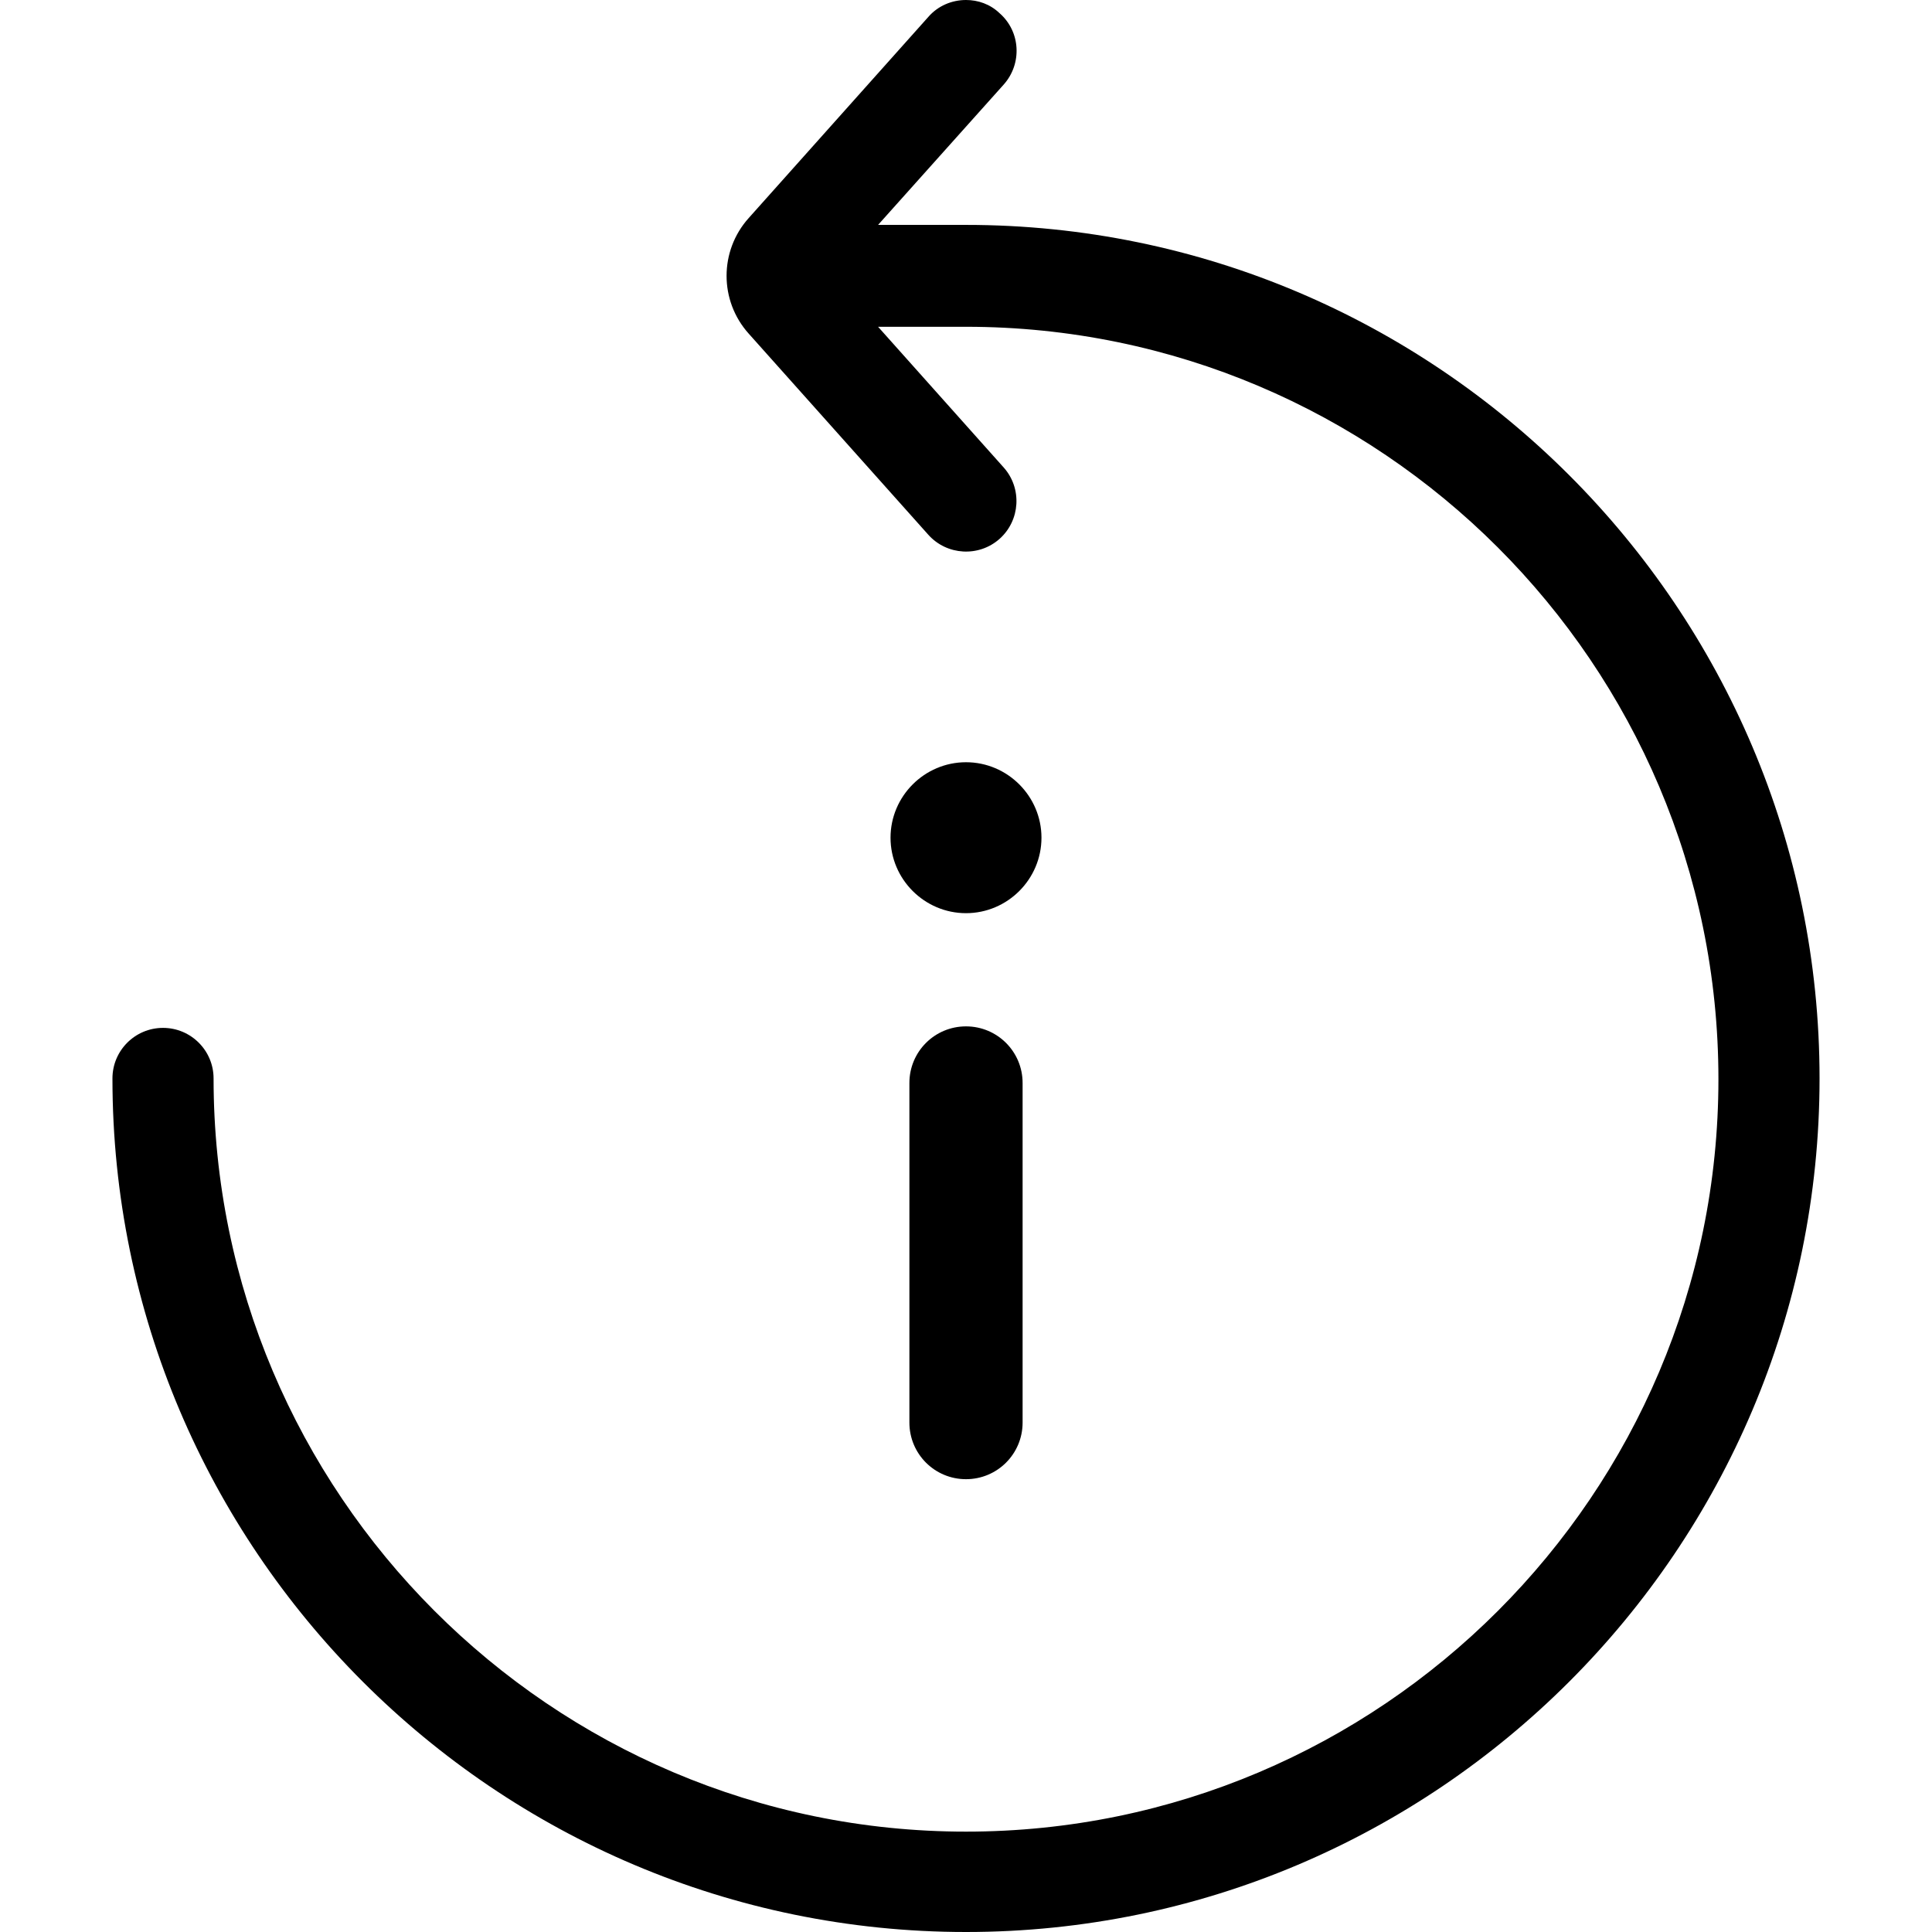 <?xml version="1.0" encoding="utf-8"?>
<!-- Generator: Adobe Illustrator 23.0.2, SVG Export Plug-In . SVG Version: 6.00 Build 0)  -->
<svg version="1.1" id="Layer_1" xmlns="http://www.w3.org/2000/svg" xmlns:xlink="http://www.w3.org/1999/xlink" x="0px" y="0px"
	 viewBox="0 0 512 512" style="enable-background:new 0 0 512 512;" xml:space="preserve">
<g>
	<g>
		<path d="M256,59.6h-23.3L266,22.4c4.9-5.5,4.5-14-1.1-18.9C262.4,1.1,259.2,0,256,0c-3.7,0-7.4,1.5-10,4.5l-47.6,53.3
			c-7.8,8.7-7.8,21.9,0,30.6l47.6,53.3c4.9,5.5,13.4,6,18.9,1.1s6-13.4,1.1-18.9l-33.3-37.3H256c109.9,0,199.4,89.4,199.4,199.4
			c0,109.9-89.4,199.4-199.4,199.4S56.6,395.7,56.6,285.8c0-7.4-6-13.4-13.4-13.4s-13.4,6-13.4,13.4C29.8,410.5,131.3,512,256,512
			s226.2-101.5,226.2-226.2C482.2,161.1,380.7,59.6,256,59.6z"/>
	</g>
</g>
<path d="M256,202c-11,0-20,9-20,20c0,11,9,20,20,20c11,0,20-9,20-20C276,211,267,202,256,202z"/>
<path d="M256,272c-8.3,0-15,6.7-15,15v90c0,8.3,6.7,15,15,15s15-6.7,15-15v-90C271,278.7,264.3,272,256,272z"/>
</svg>
